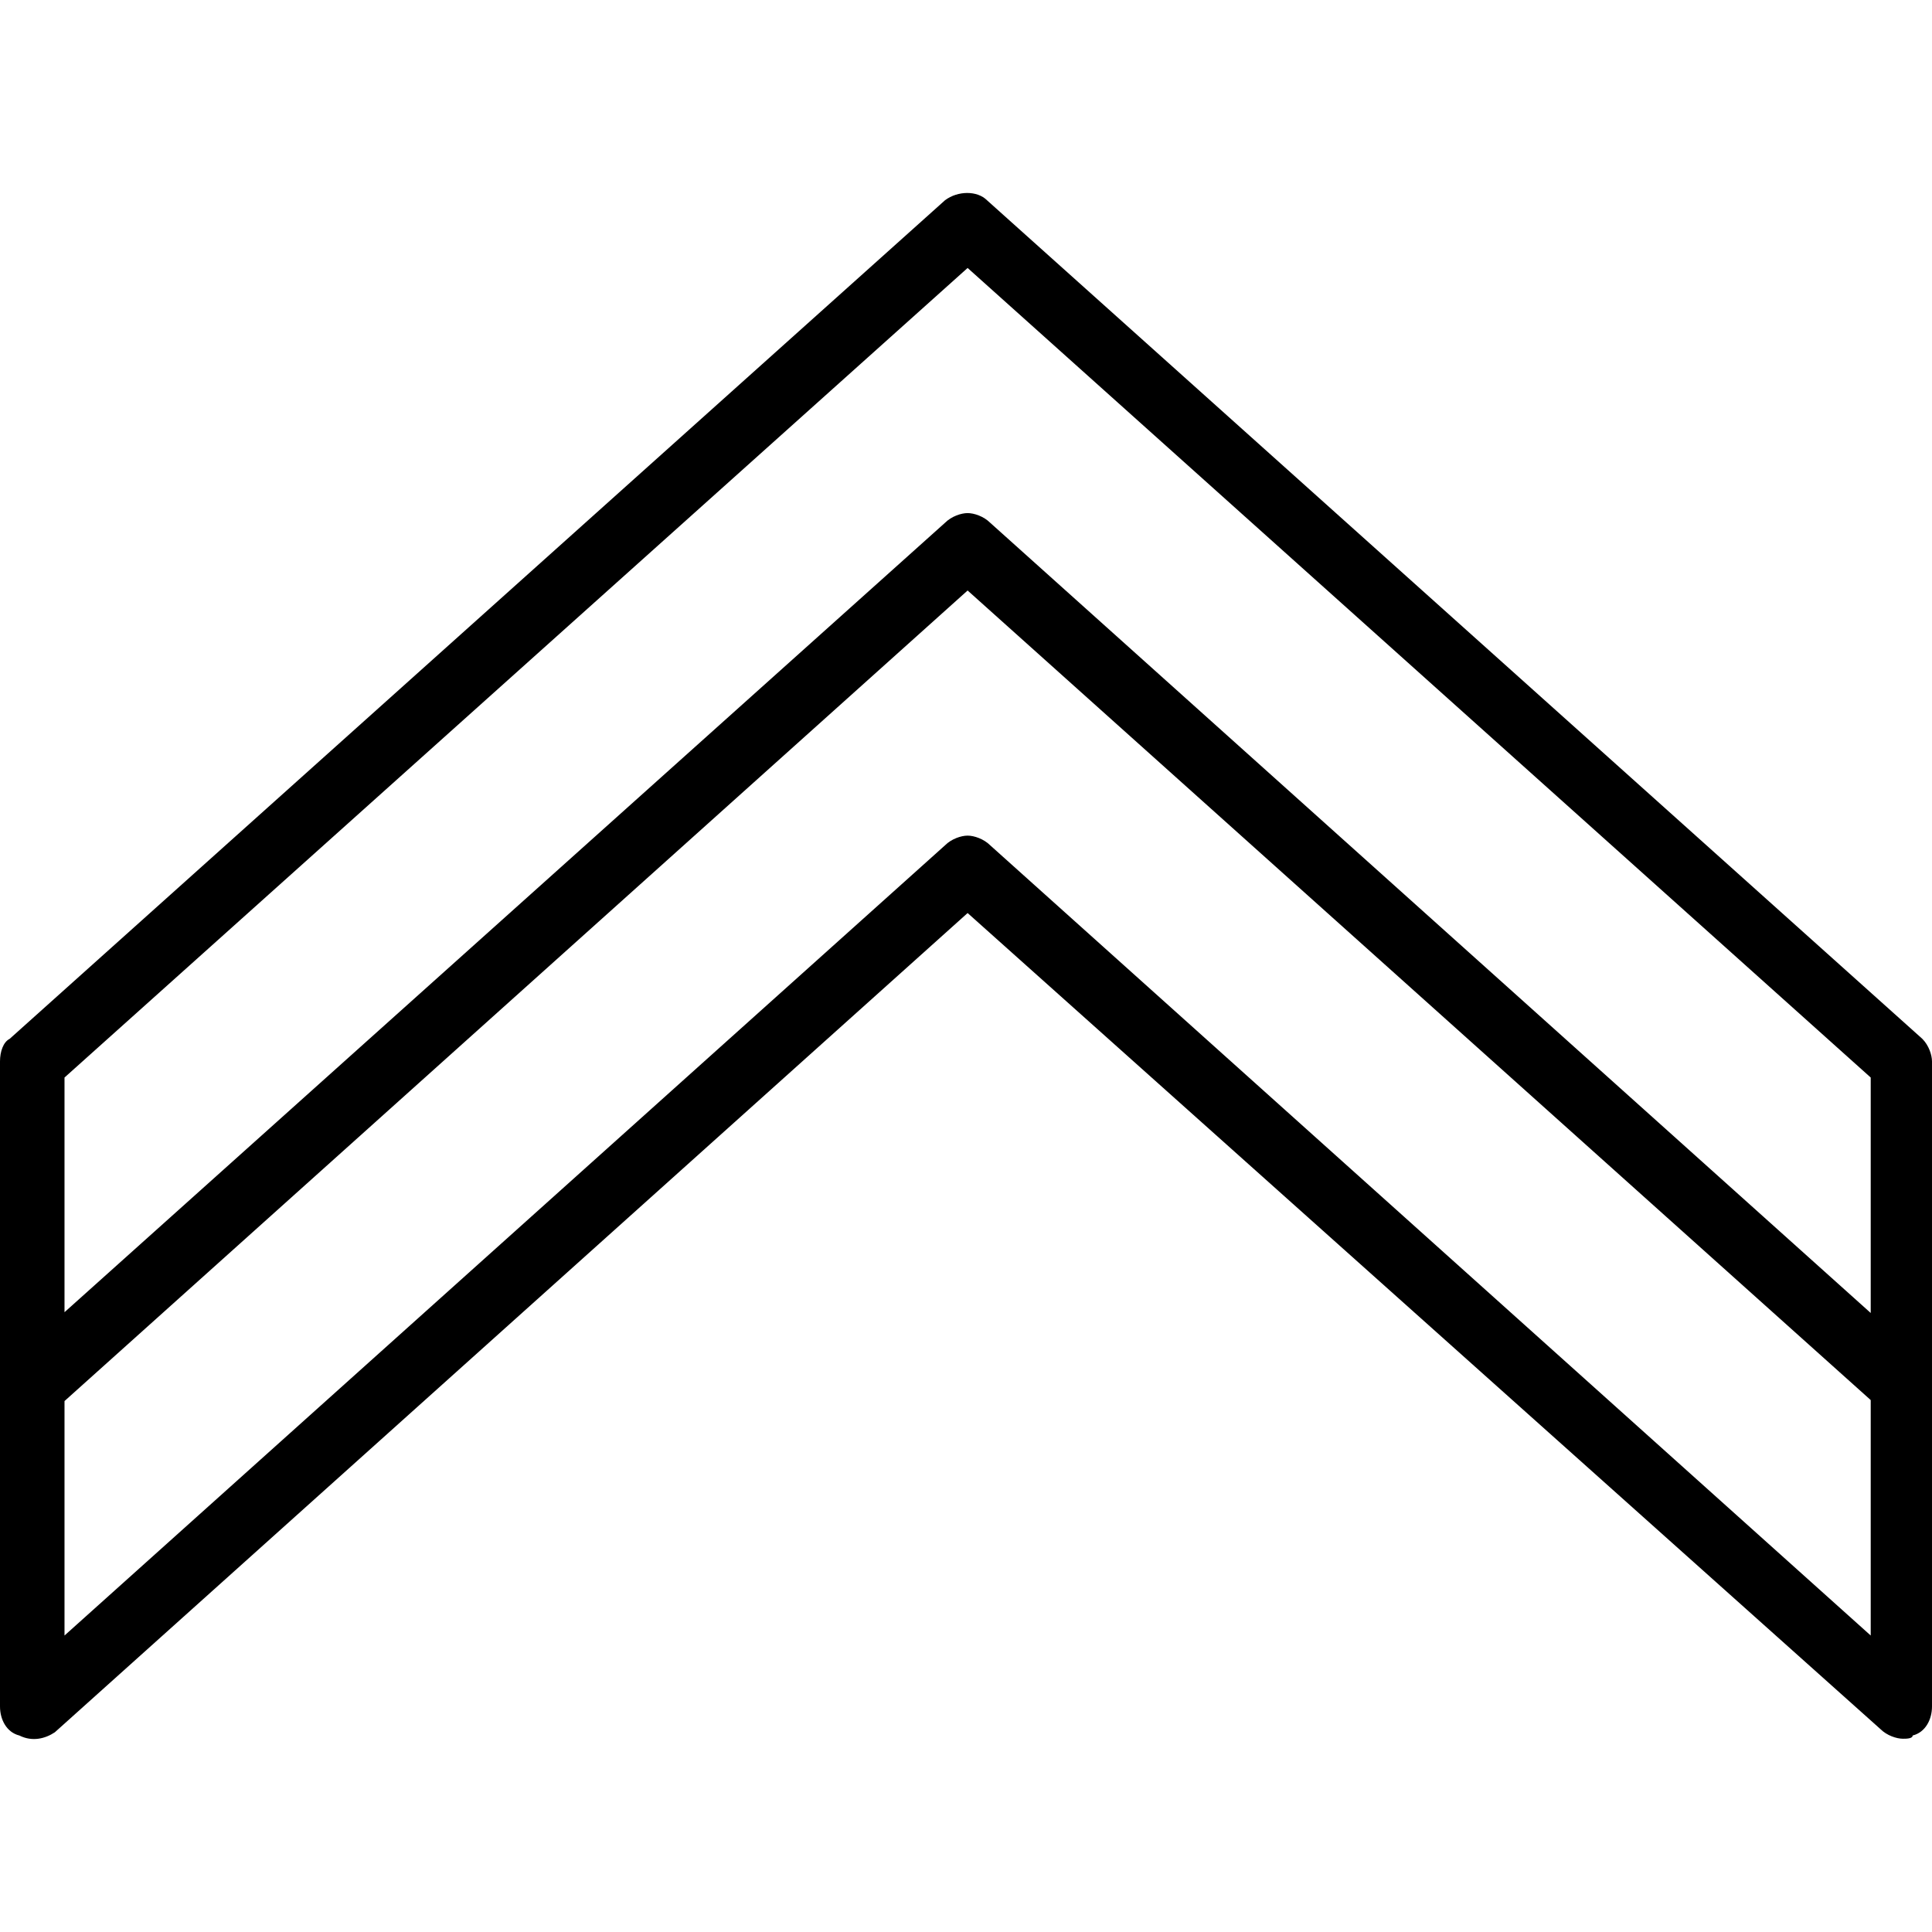 <?xml version="1.0" encoding="iso-8859-1"?>
<!-- Uploaded to: SVG Repo, www.svgrepo.com, Generator: SVG Repo Mixer Tools -->
<svg fill="#000000" height="800px" width="800px" version="1.1" id="Layer_1" xmlns="http://www.w3.org/2000/svg" xmlns:xlink="http://www.w3.org/1999/xlink" 
	 viewBox="0 0 511.147 511.147" xml:space="preserve">
<g transform="translate(1 1)">
	<g>
		<path d="M507.587,273.842L260.12,51.975c-2.56-2.56-7.68-2.56-11.093,0L1.56,273.842c-1.707,0.853-2.56,3.413-2.56,5.973v85.333
			v85.333c0,3.413,1.707,6.827,5.12,7.68c3.413,1.707,6.827,0.853,9.387-0.853L255,240.562l241.493,215.893
			c1.707,1.707,4.267,2.56,5.973,2.56c0.853,0,2.56,0,2.56-0.853c3.413-0.853,5.12-4.267,5.12-7.68v-85.333v-85.333
			C510.147,278.108,509.293,275.548,507.587,273.842z M255,69.895l238.933,214.187v62.293l-232.96-209.067
			c-1.707-1.707-4.267-2.56-5.973-2.56s-4.267,0.853-5.973,2.56L16.067,346.169v-62.087L255,69.895z M493.933,431.708
			l-232.96-209.067c-1.707-1.707-4.267-2.56-5.973-2.56s-4.267,0.853-5.973,2.56L16.067,431.708v-62.031L255,155.228
			l238.933,214.187V431.708z"/>
	</g>
</g>
</svg>